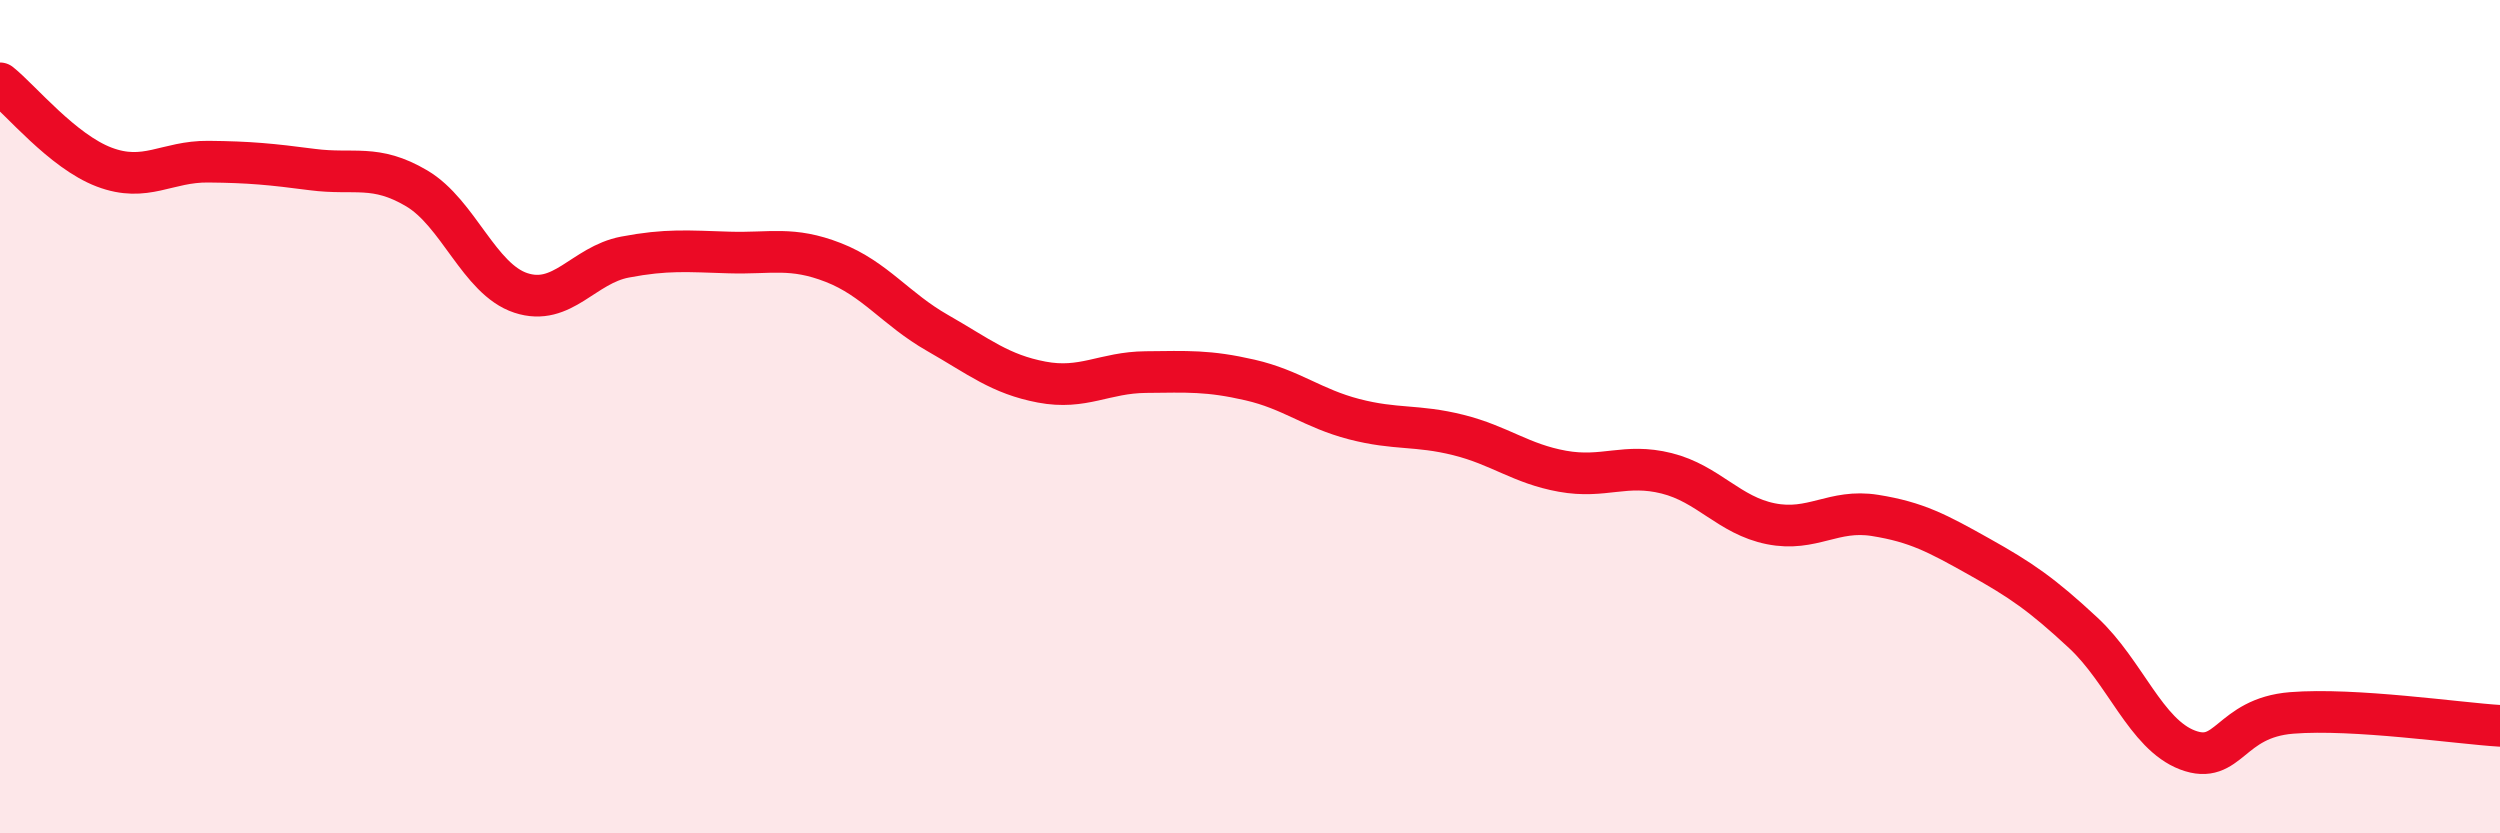 
    <svg width="60" height="20" viewBox="0 0 60 20" xmlns="http://www.w3.org/2000/svg">
      <path
        d="M 0,2 C 0.5,2.4 1.5,3.63 2.5,4.01 C 3.5,4.39 4,3.87 5,3.88 C 6,3.89 6.5,3.94 7.5,4.07 C 8.5,4.2 9,3.93 10,4.52 C 11,5.11 11.5,6.7 12.5,7.03 C 13.5,7.36 14,6.36 15,6.17 C 16,5.98 16.5,6.03 17.5,6.06 C 18.5,6.09 19,5.91 20,6.3 C 21,6.69 21.5,7.42 22.5,7.99 C 23.5,8.56 24,8.98 25,9.17 C 26,9.36 26.5,8.94 27.5,8.93 C 28.5,8.92 29,8.89 30,9.12 C 31,9.35 31.5,9.8 32.5,10.06 C 33.5,10.32 34,10.19 35,10.44 C 36,10.69 36.5,11.13 37.5,11.31 C 38.5,11.49 39,11.11 40,11.36 C 41,11.61 41.5,12.37 42.5,12.57 C 43.5,12.77 44,12.21 45,12.37 C 46,12.53 46.5,12.8 47.5,13.36 C 48.5,13.92 49,14.26 50,15.19 C 51,16.12 51.5,17.62 52.5,18 C 53.5,18.38 53.5,17.23 55,17.11 C 56.5,16.99 59,17.36 60,17.42L60 20L0 20Z"
        fill="#EB0A25"
        opacity="0.1"
        stroke-linecap="round"
        stroke-linejoin="round"
      />
      <path
        d="M 0,2 C 0.5,2.4 1.5,3.63 2.5,4.01 C 3.5,4.39 4,3.87 5,3.88 C 6,3.89 6.5,3.94 7.5,4.07 C 8.5,4.2 9,3.93 10,4.52 C 11,5.11 11.5,6.7 12.5,7.03 C 13.5,7.36 14,6.36 15,6.17 C 16,5.98 16.5,6.03 17.5,6.06 C 18.5,6.09 19,5.91 20,6.3 C 21,6.69 21.5,7.42 22.5,7.99 C 23.5,8.56 24,8.98 25,9.17 C 26,9.36 26.5,8.94 27.5,8.93 C 28.5,8.92 29,8.89 30,9.12 C 31,9.35 31.5,9.8 32.5,10.06 C 33.5,10.32 34,10.19 35,10.44 C 36,10.69 36.5,11.13 37.5,11.31 C 38.5,11.49 39,11.11 40,11.36 C 41,11.61 41.5,12.37 42.5,12.57 C 43.5,12.77 44,12.21 45,12.37 C 46,12.53 46.5,12.8 47.5,13.36 C 48.5,13.92 49,14.26 50,15.19 C 51,16.12 51.5,17.62 52.5,18 C 53.5,18.38 53.5,17.23 55,17.11 C 56.5,16.99 59,17.36 60,17.42"
        stroke="#EB0A25"
        stroke-width="1"
        fill="none"
        stroke-linecap="round"
        stroke-linejoin="round"
      />
    </svg>
  